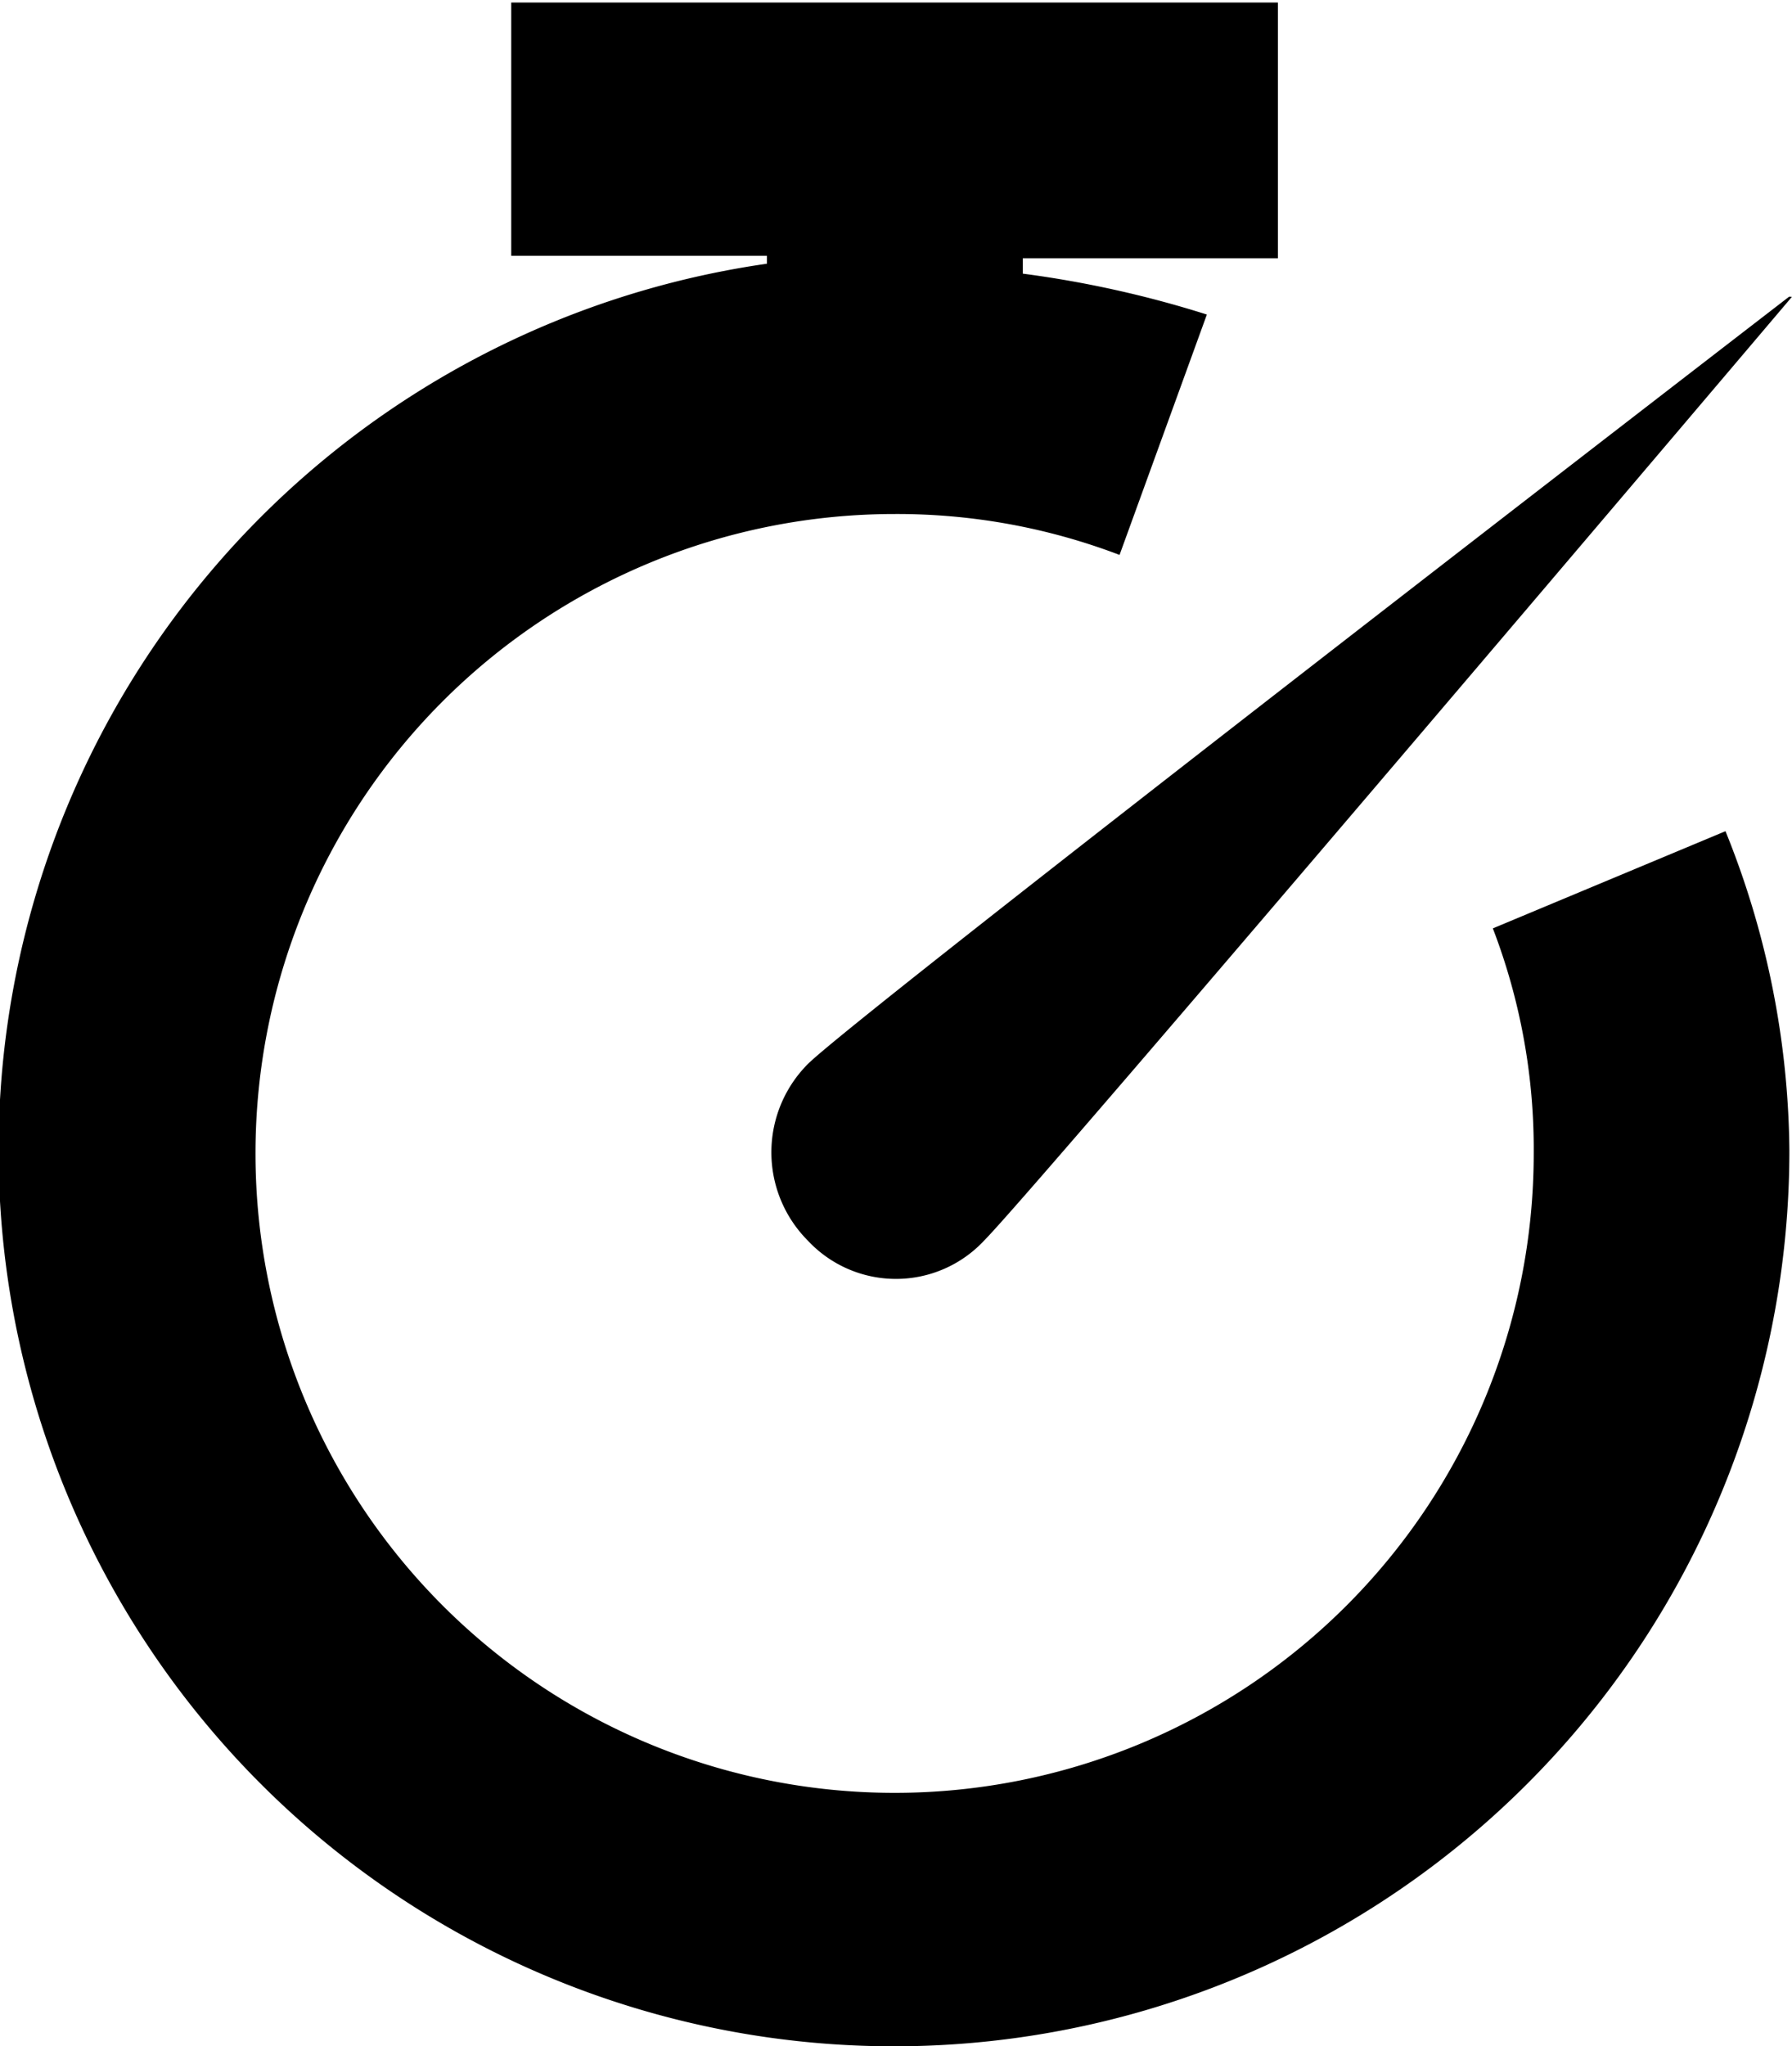 <svg xmlns="http://www.w3.org/2000/svg" width="22.577" height="25.765" viewBox="0 0 22.577 25.765">
  <path id="Icon_open-timer" data-name="Icon open-timer" d="M6.441,0V3.221H9.662v.1A11.281,11.281,0,1,0,22.544,14.493a10.939,10.939,0,0,0-.805-4.026l-2.931,1.224a7.749,7.749,0,0,1,.515,2.834,8.052,8.052,0,1,1-8.052-8.052,7.872,7.872,0,0,1,2.834.515l1.1-3.027a13.485,13.485,0,0,0-2.319-.515V3.253H16.1V.032H6.441Zm16.1,3.736S10.789,12.786,10.177,13.4a1.575,1.575,0,0,0,0,2.222,1.519,1.519,0,0,0,2.222,0c.644-.644,10.177-11.884,10.177-11.884Z"/>
</svg>
